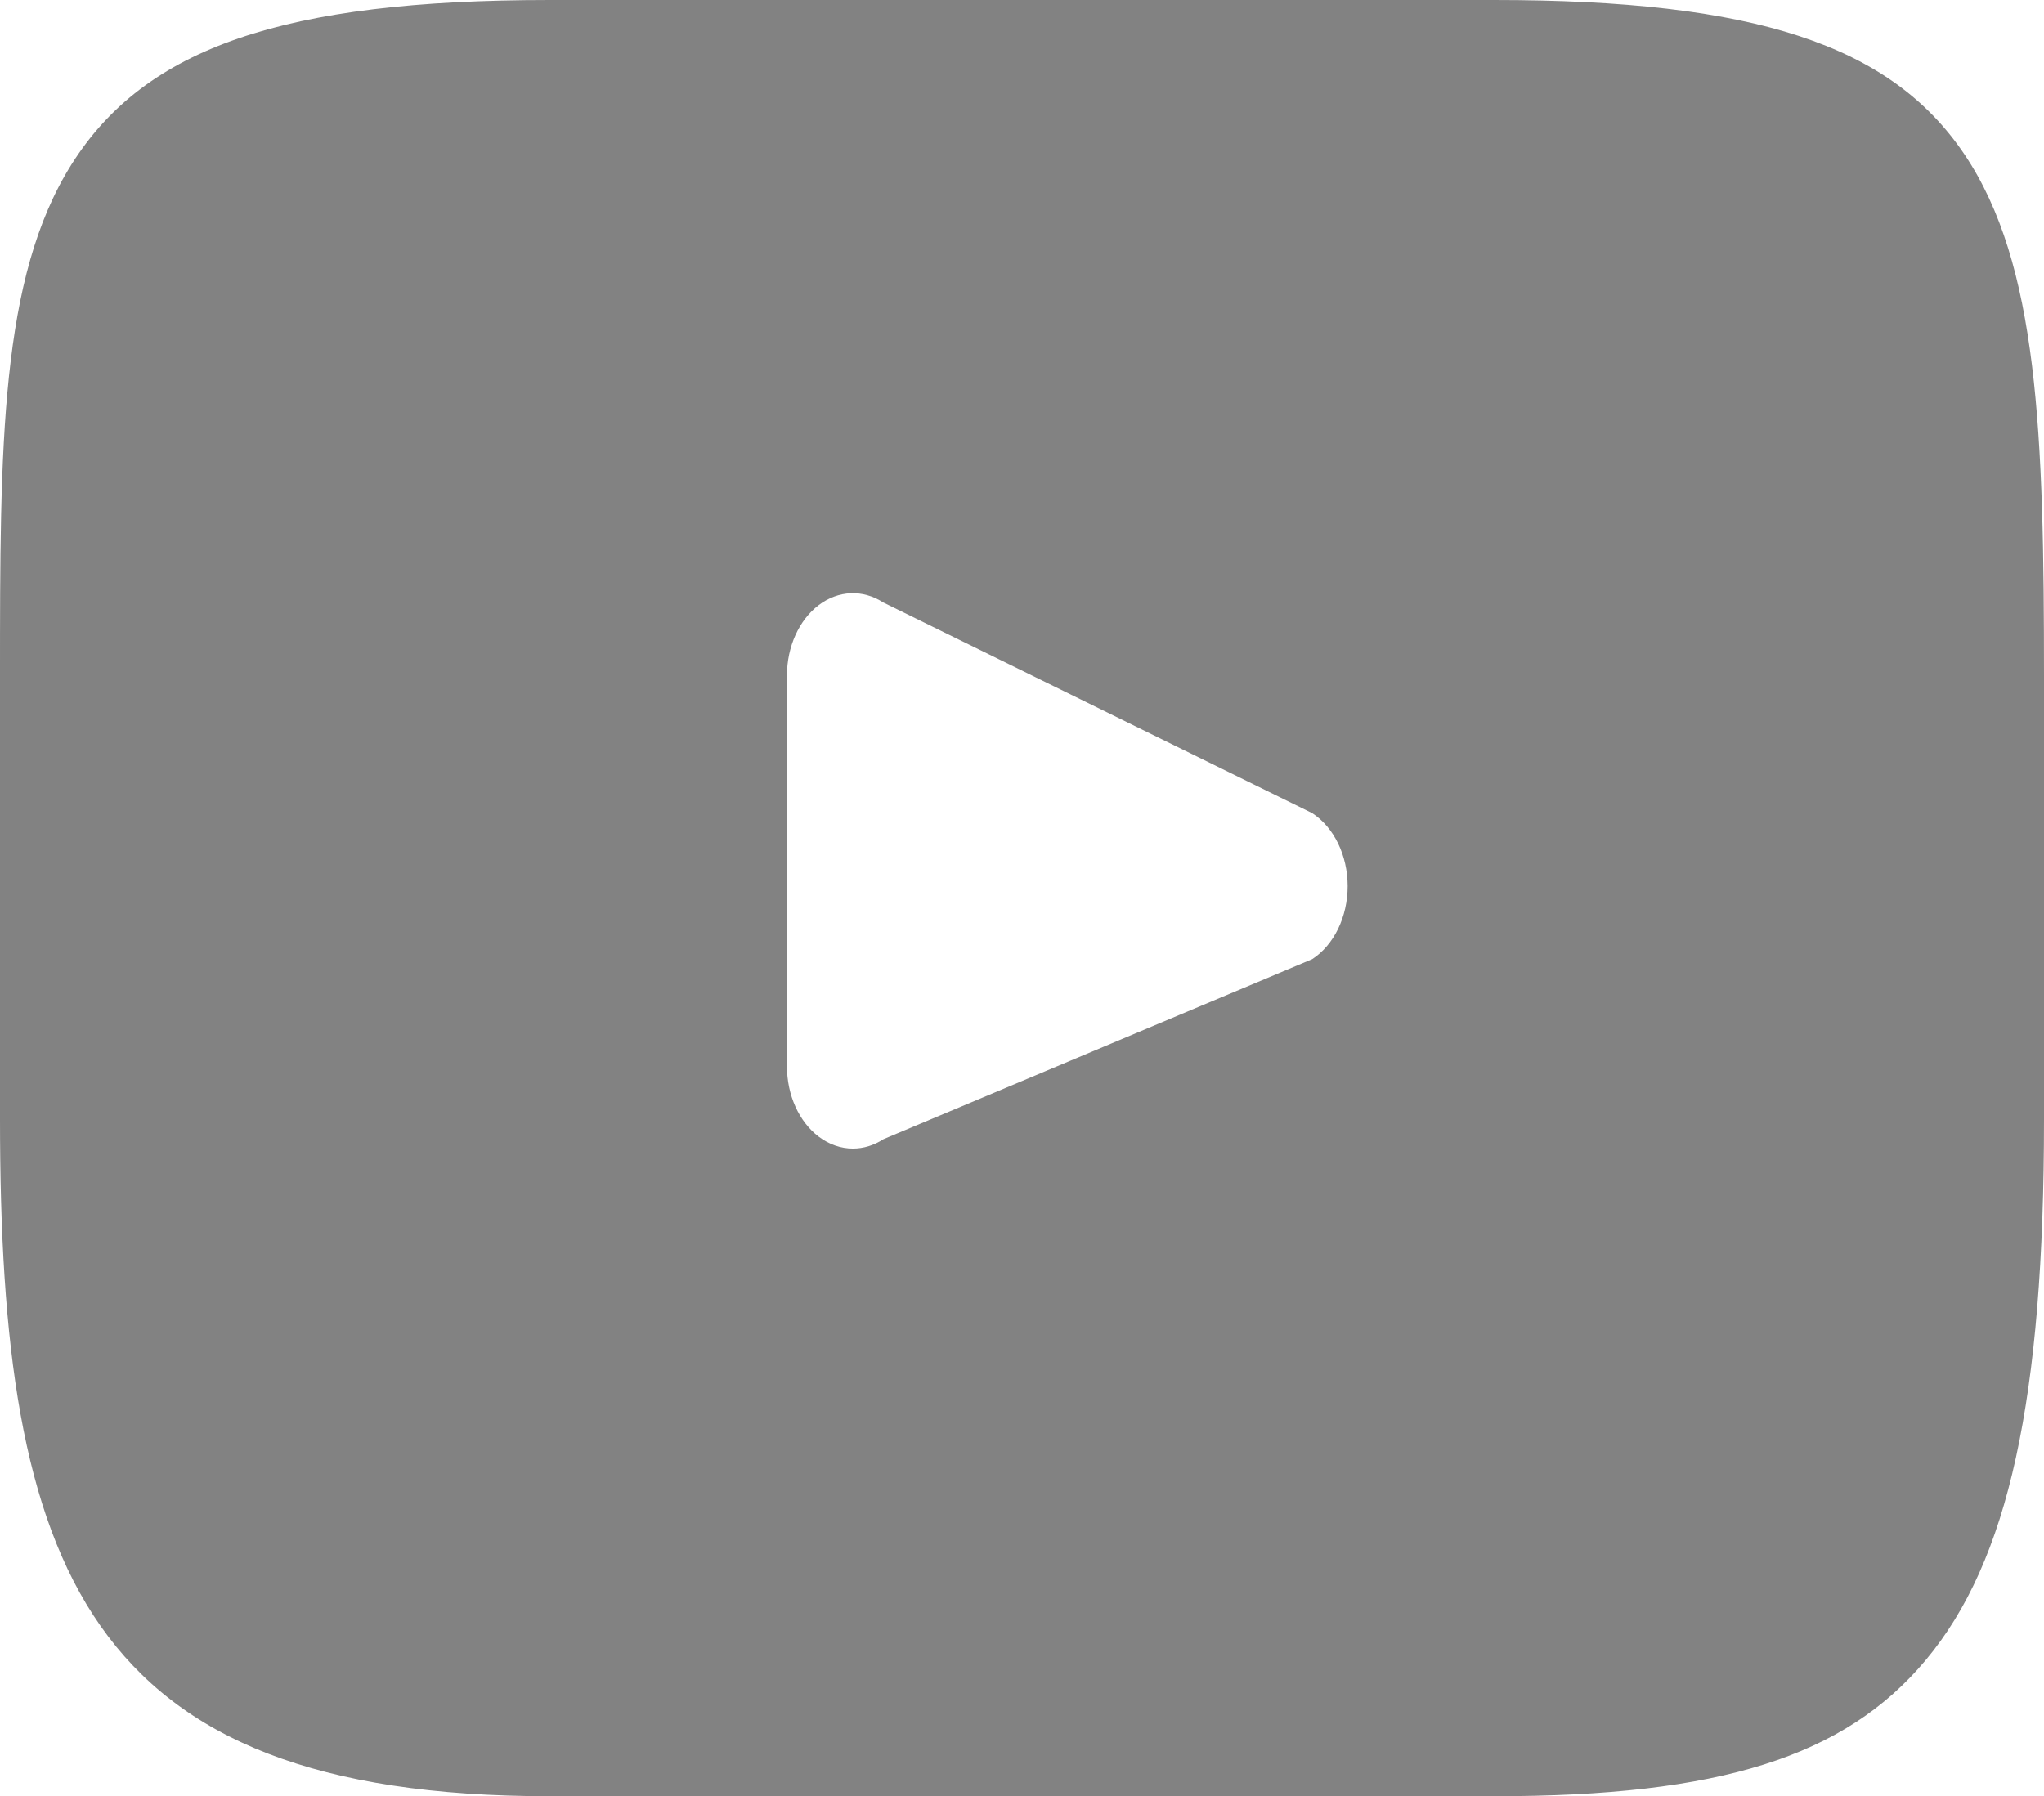 <svg width="512" height="450" viewBox="0 0 512 450" fill="none" xmlns="http://www.w3.org/2000/svg">
<path d="M492.044 38.629C473.562 11.192 439.44 0 374.274 0H137.721C71.064 0 36.364 11.914 17.951 41.125C0 69.606 0 111.571 0 169.651V280.351C0 392.871 21.299 450 137.721 450H374.275C430.787 450 462.101 440.124 482.36 415.911C503.136 391.08 512 350.539 512 280.351V169.651C512 108.4 510.611 66.188 492.044 38.629ZM328.706 240.284L221.288 285.403C218.887 286.971 216.261 287.748 213.638 287.748C210.668 287.748 207.705 286.75 205.081 284.766C200.139 281.026 197.122 274.337 197.122 267.122V169.239C197.122 162.036 200.131 155.353 205.063 151.611C209.996 147.87 216.132 147.614 221.25 150.935L328.668 203.697C334.133 207.241 337.565 214.287 337.573 221.974C337.58 229.668 334.163 236.724 328.706 240.284Z" fill="#828282"/>
</svg>
